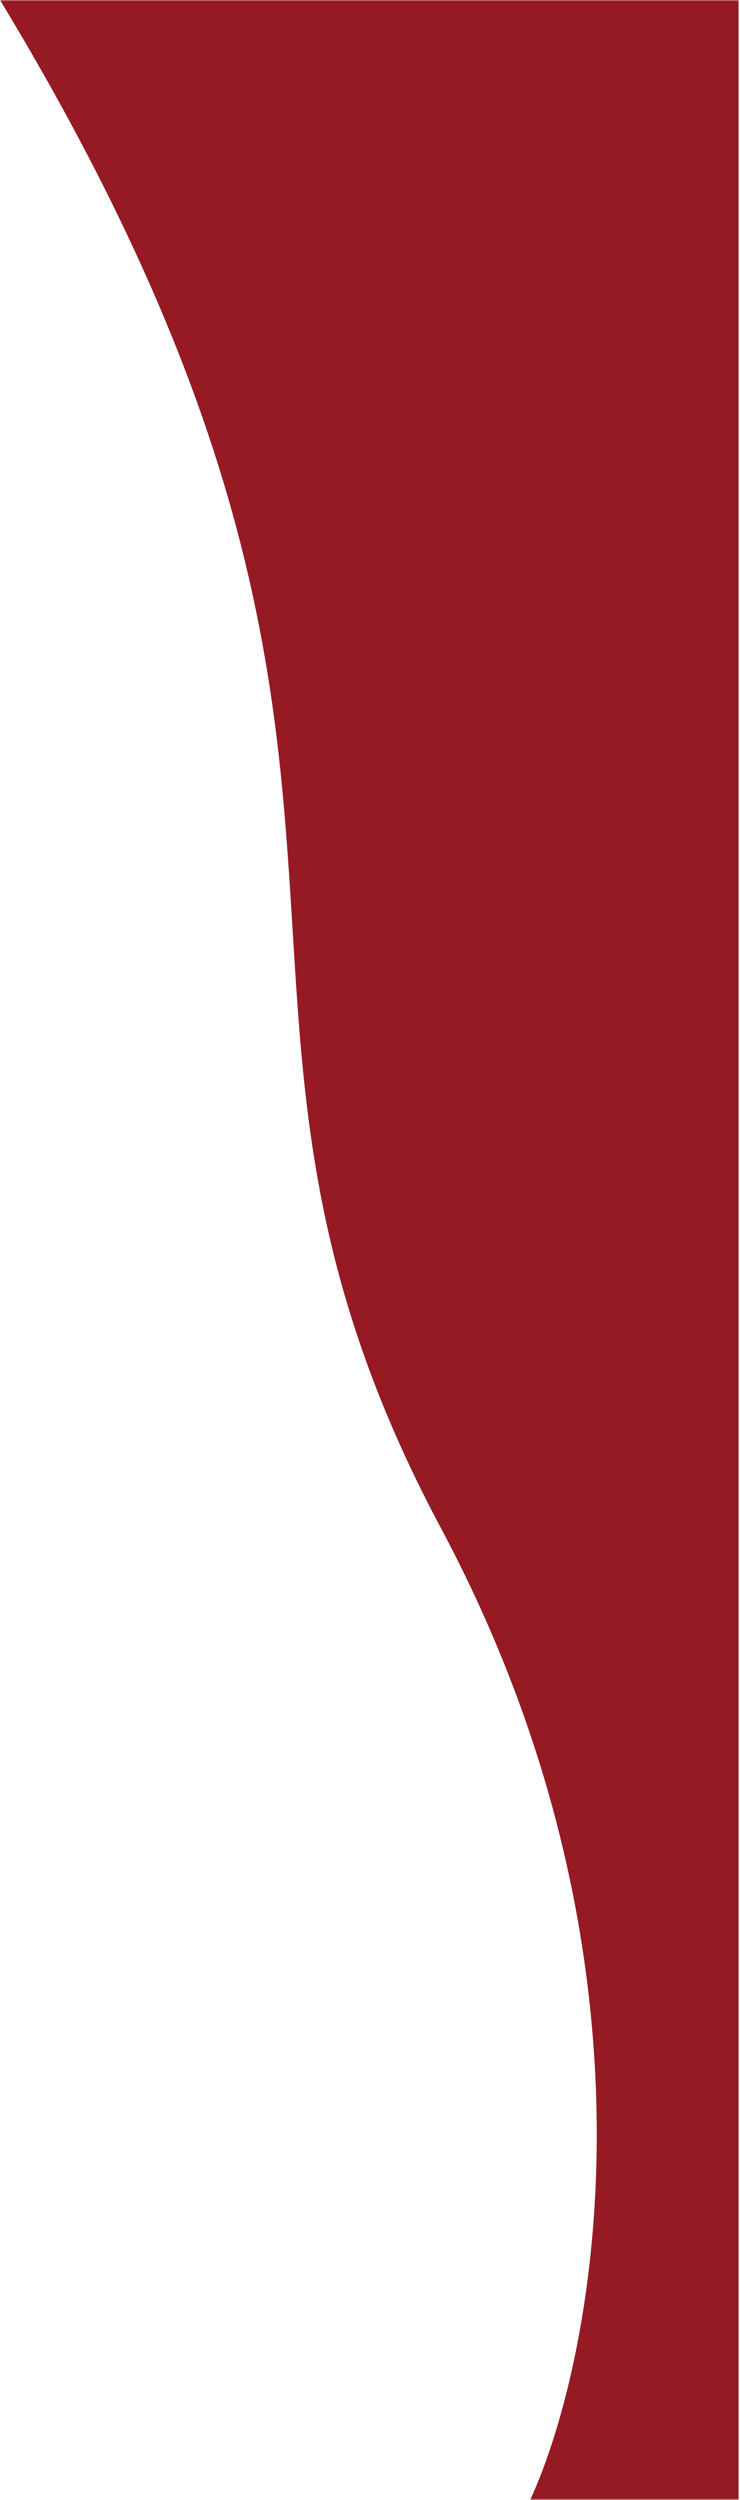 <svg width="261" height="881" viewBox="0 0 261 881" fill="none" xmlns="http://www.w3.org/2000/svg">
<g clip-path="url(#clip0_172_24)">
<mask id="mask0_172_24" style="mask-type:luminance" maskUnits="userSpaceOnUse" x="0" y="0" width="261" height="881">
<path d="M261 0H0V881H261V0Z" fill="white"/>
</mask>
<g mask="url(#mask0_172_24)">
<path d="M155.5 538.5C236.7 690.5 210.333 830.167 187 881H260.5V0H0C164.5 271.5 54 348.5 155.5 538.5Z" fill="#951A24"/>
</g>
</g>
<defs>
<clipPath id="clip0_172_24">
<rect width="261" height="881" fill="white"/>
</clipPath>
</defs>
</svg>
